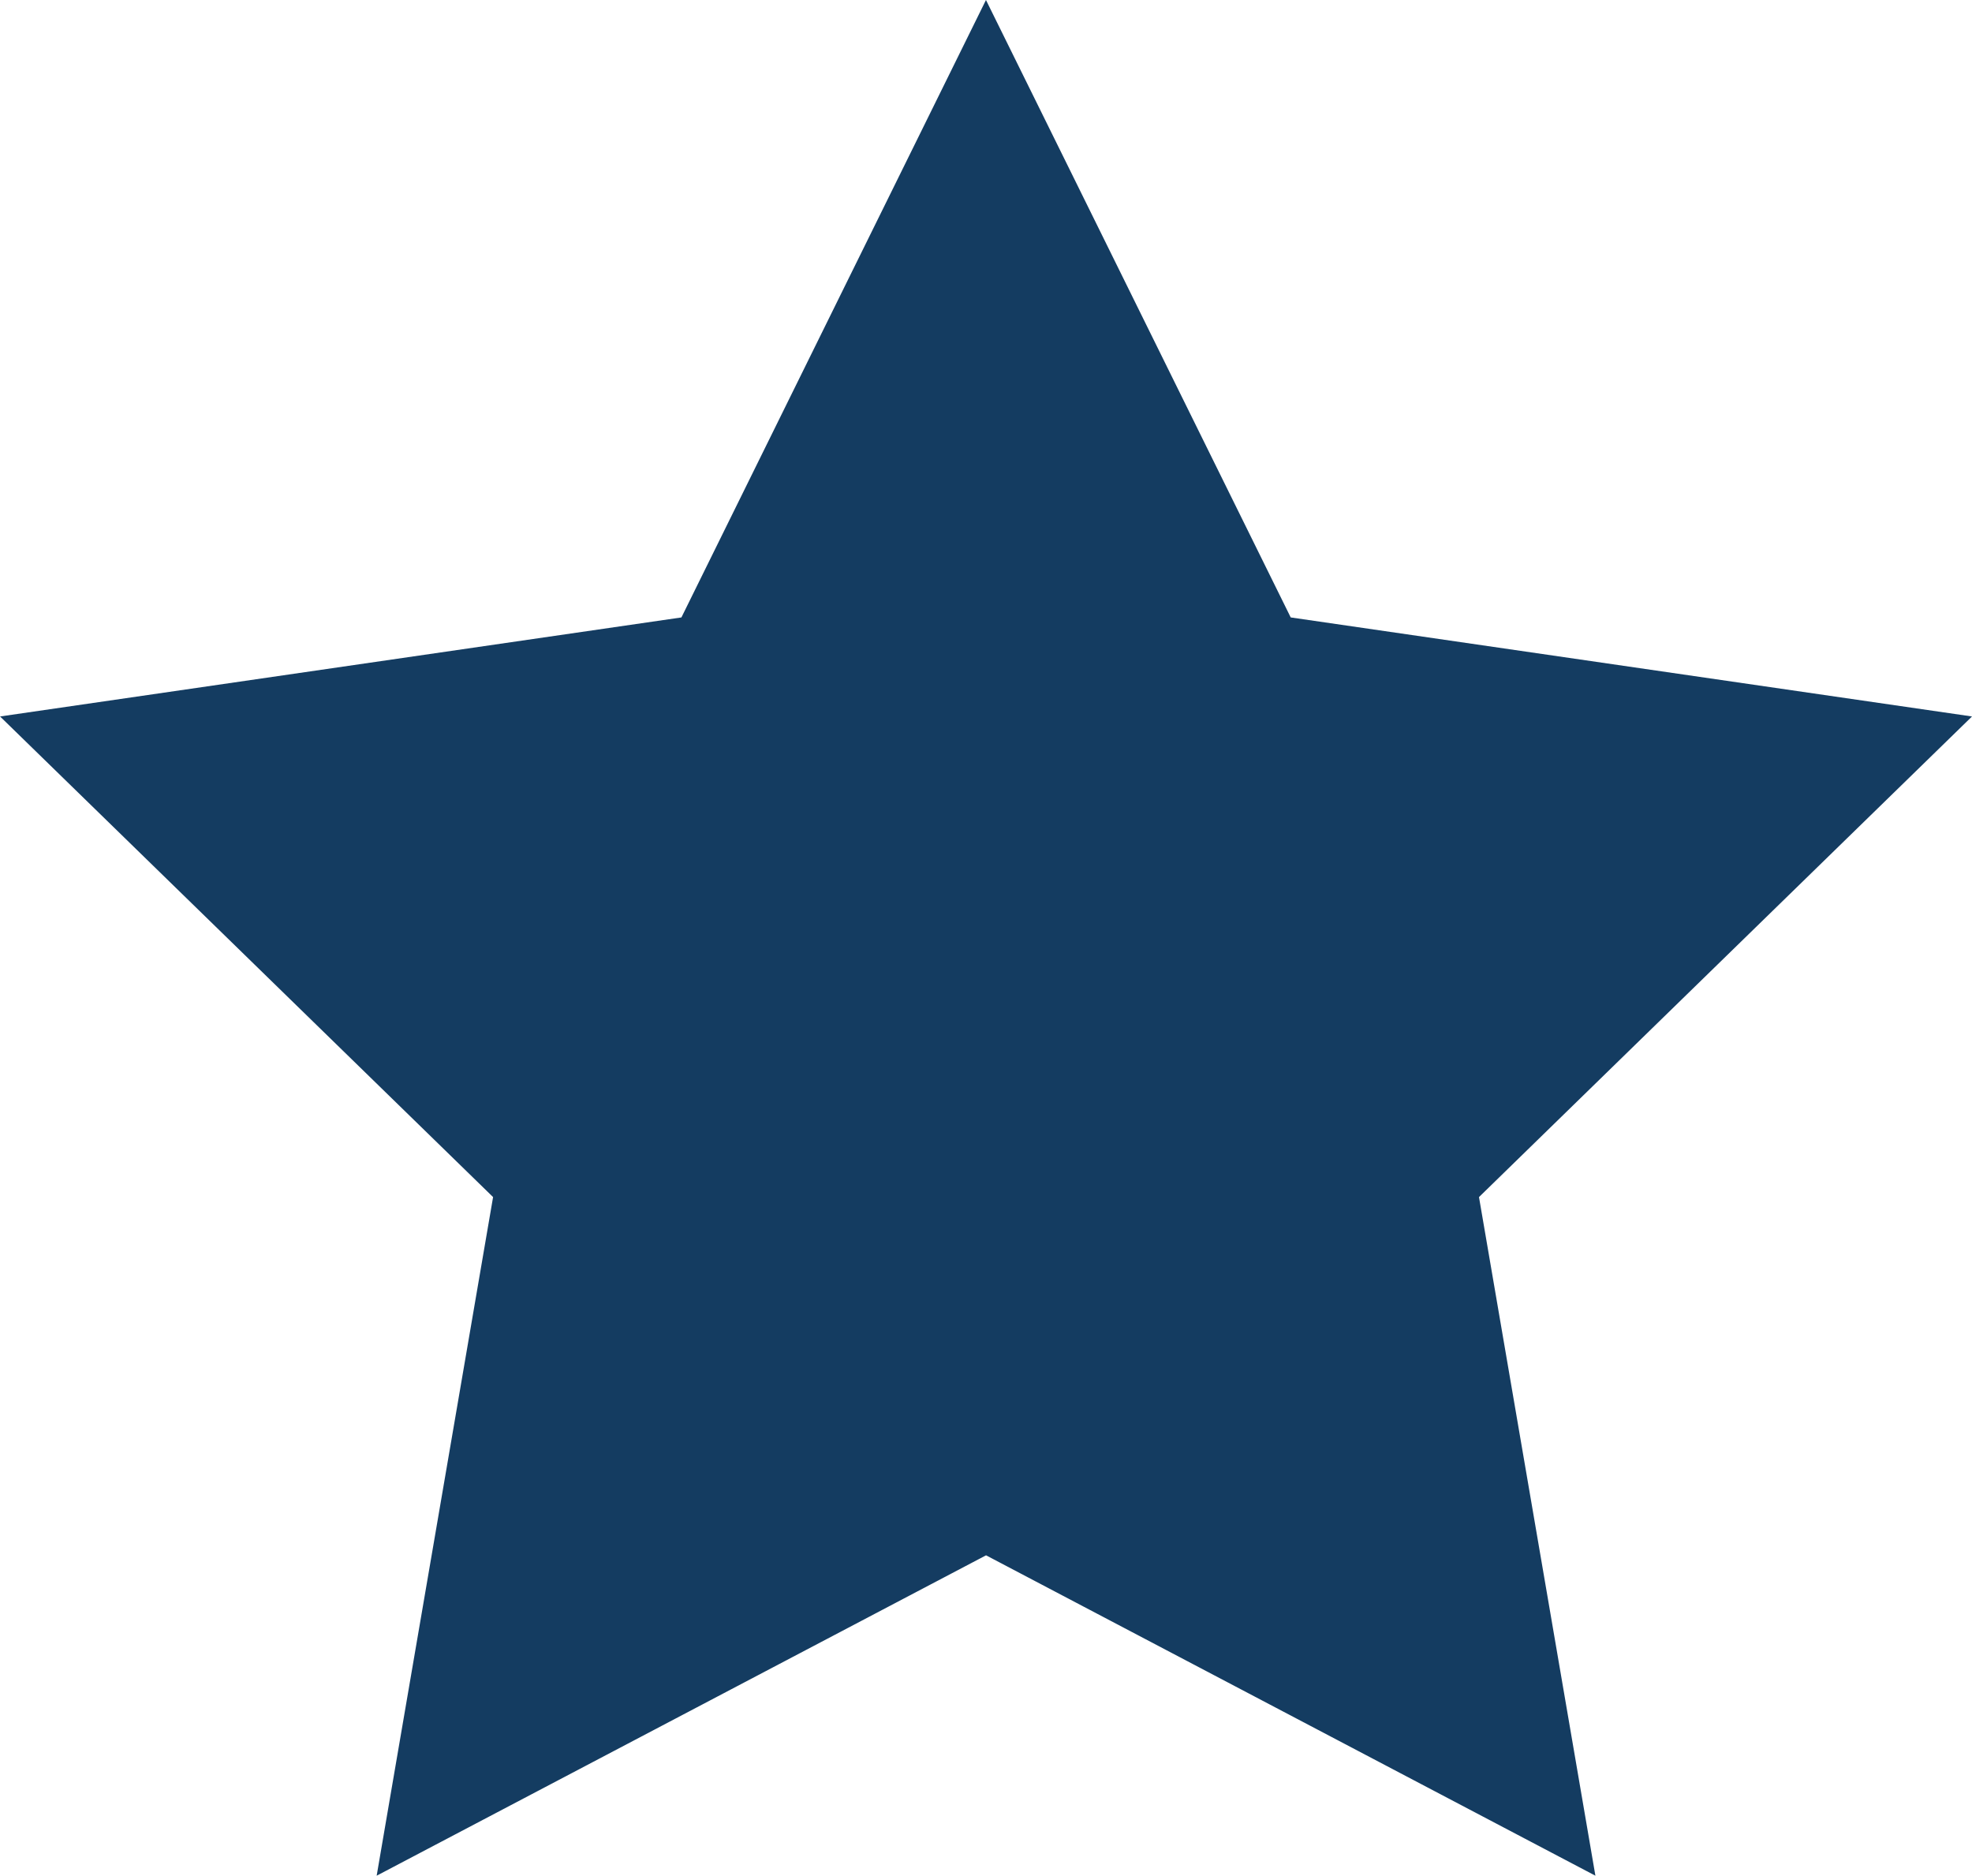 <svg xmlns="http://www.w3.org/2000/svg" width="30.847" height="29.338" viewBox="0 0 30.847 29.338">
  <path id="Path_842" data-name="Path 842" d="M763.07,406.632l4.767,9.657,10.657,1.549-7.712,7.517,1.821,10.614-9.532-5.011-9.532,5.011,1.821-10.614-7.712-7.517,10.658-1.549Z" transform="translate(-747.647 -406.632)" fill="#143c61" fill-rule="evenodd"/>
</svg>
